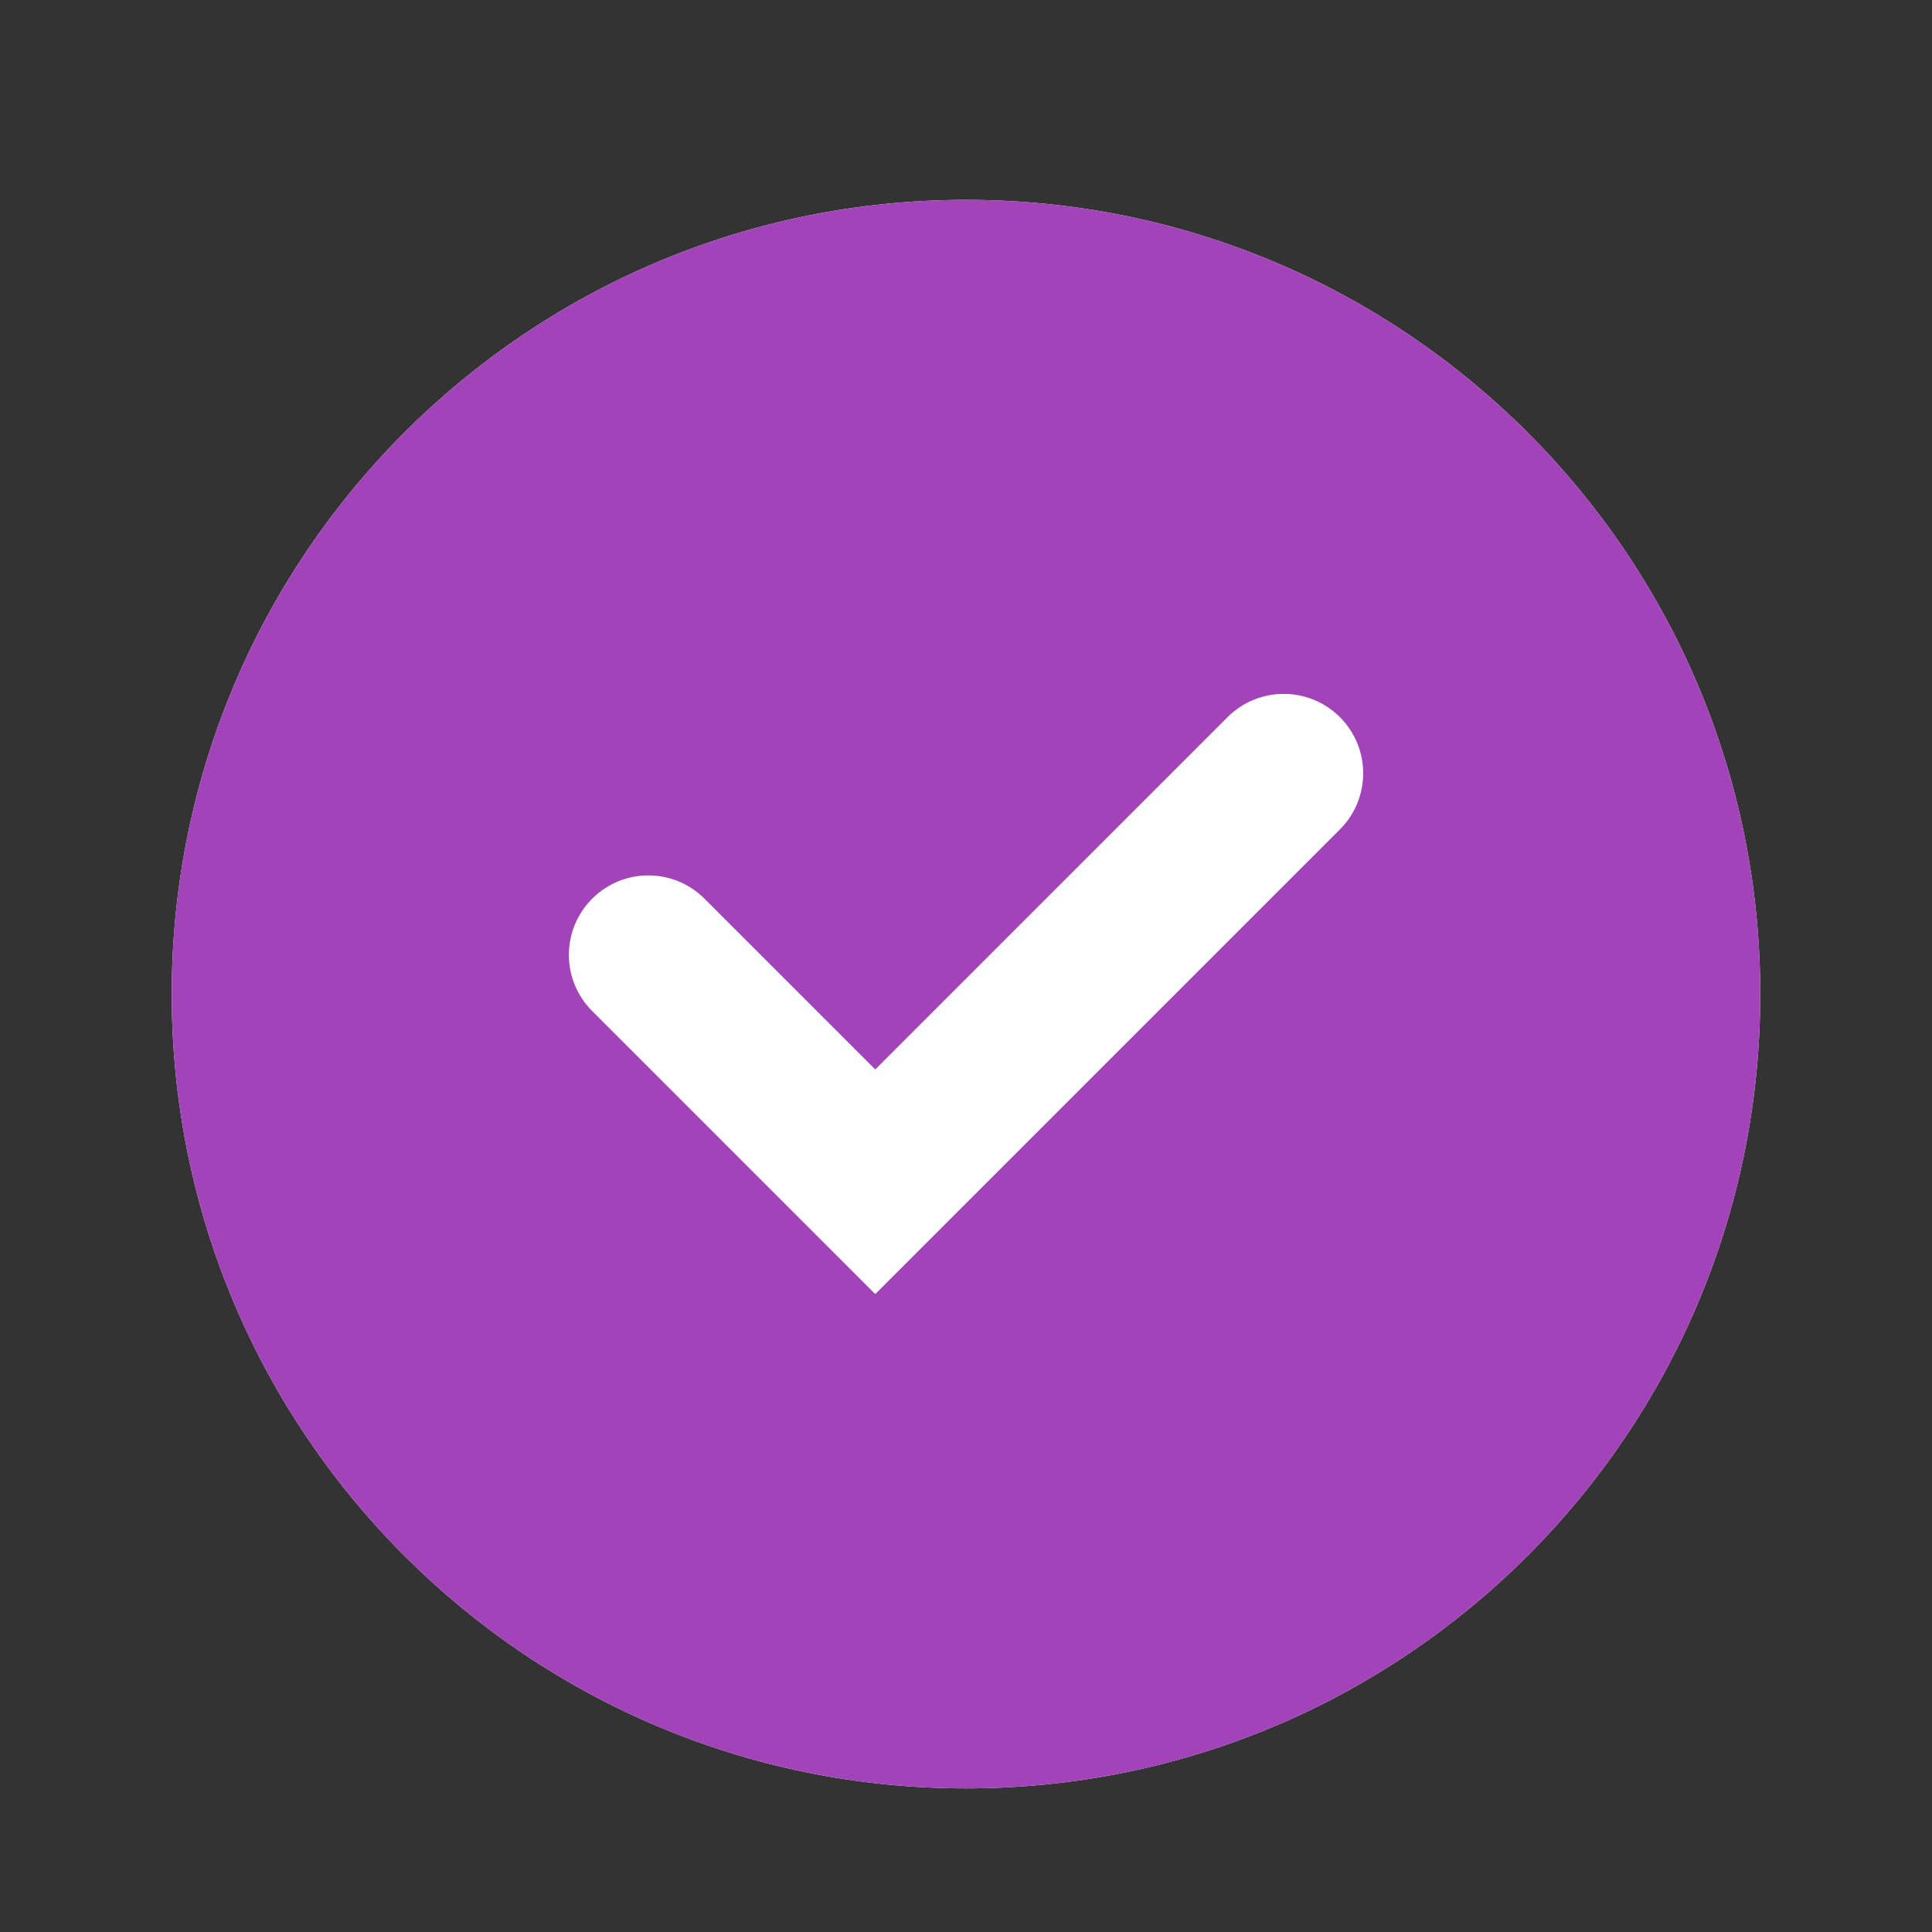 <?xml version="1.0" encoding="UTF-8"?> <svg xmlns="http://www.w3.org/2000/svg" width="88" height="88" viewBox="0 0 88 88" fill="none"><rect x="0" y="0" width="88" height="88" fill="#333333" stroke="none"/> <path fill-rule="evenodd" clip-rule="evenodd" d="M44 9.103C63.981 9.103 80.178 25.3 80.178 45.281C80.178 65.262 63.981 81.459 44 81.459C24.019 81.459 7.822 65.262 7.822 45.281C7.822 25.3 24.019 9.103 44 9.103Z" fill="white"></path> <path fill-rule="evenodd" clip-rule="evenodd" d="M44 9.103C63.981 9.103 80.178 25.3 80.178 45.281C80.178 65.262 63.981 81.459 44 81.459C24.019 81.459 7.822 65.262 7.822 45.281C7.822 25.3 24.019 9.103 44 9.103ZM39.866 58.944L61.03 37.78C62.444 36.369 62.444 34.079 61.03 32.664C59.615 31.253 57.329 31.253 55.914 32.664L39.866 48.713L32.088 40.934C30.673 39.52 28.387 39.52 26.972 40.934C25.558 42.349 25.558 44.635 26.972 46.05L39.866 58.944Z" fill="#A343B9"></path> </svg> 